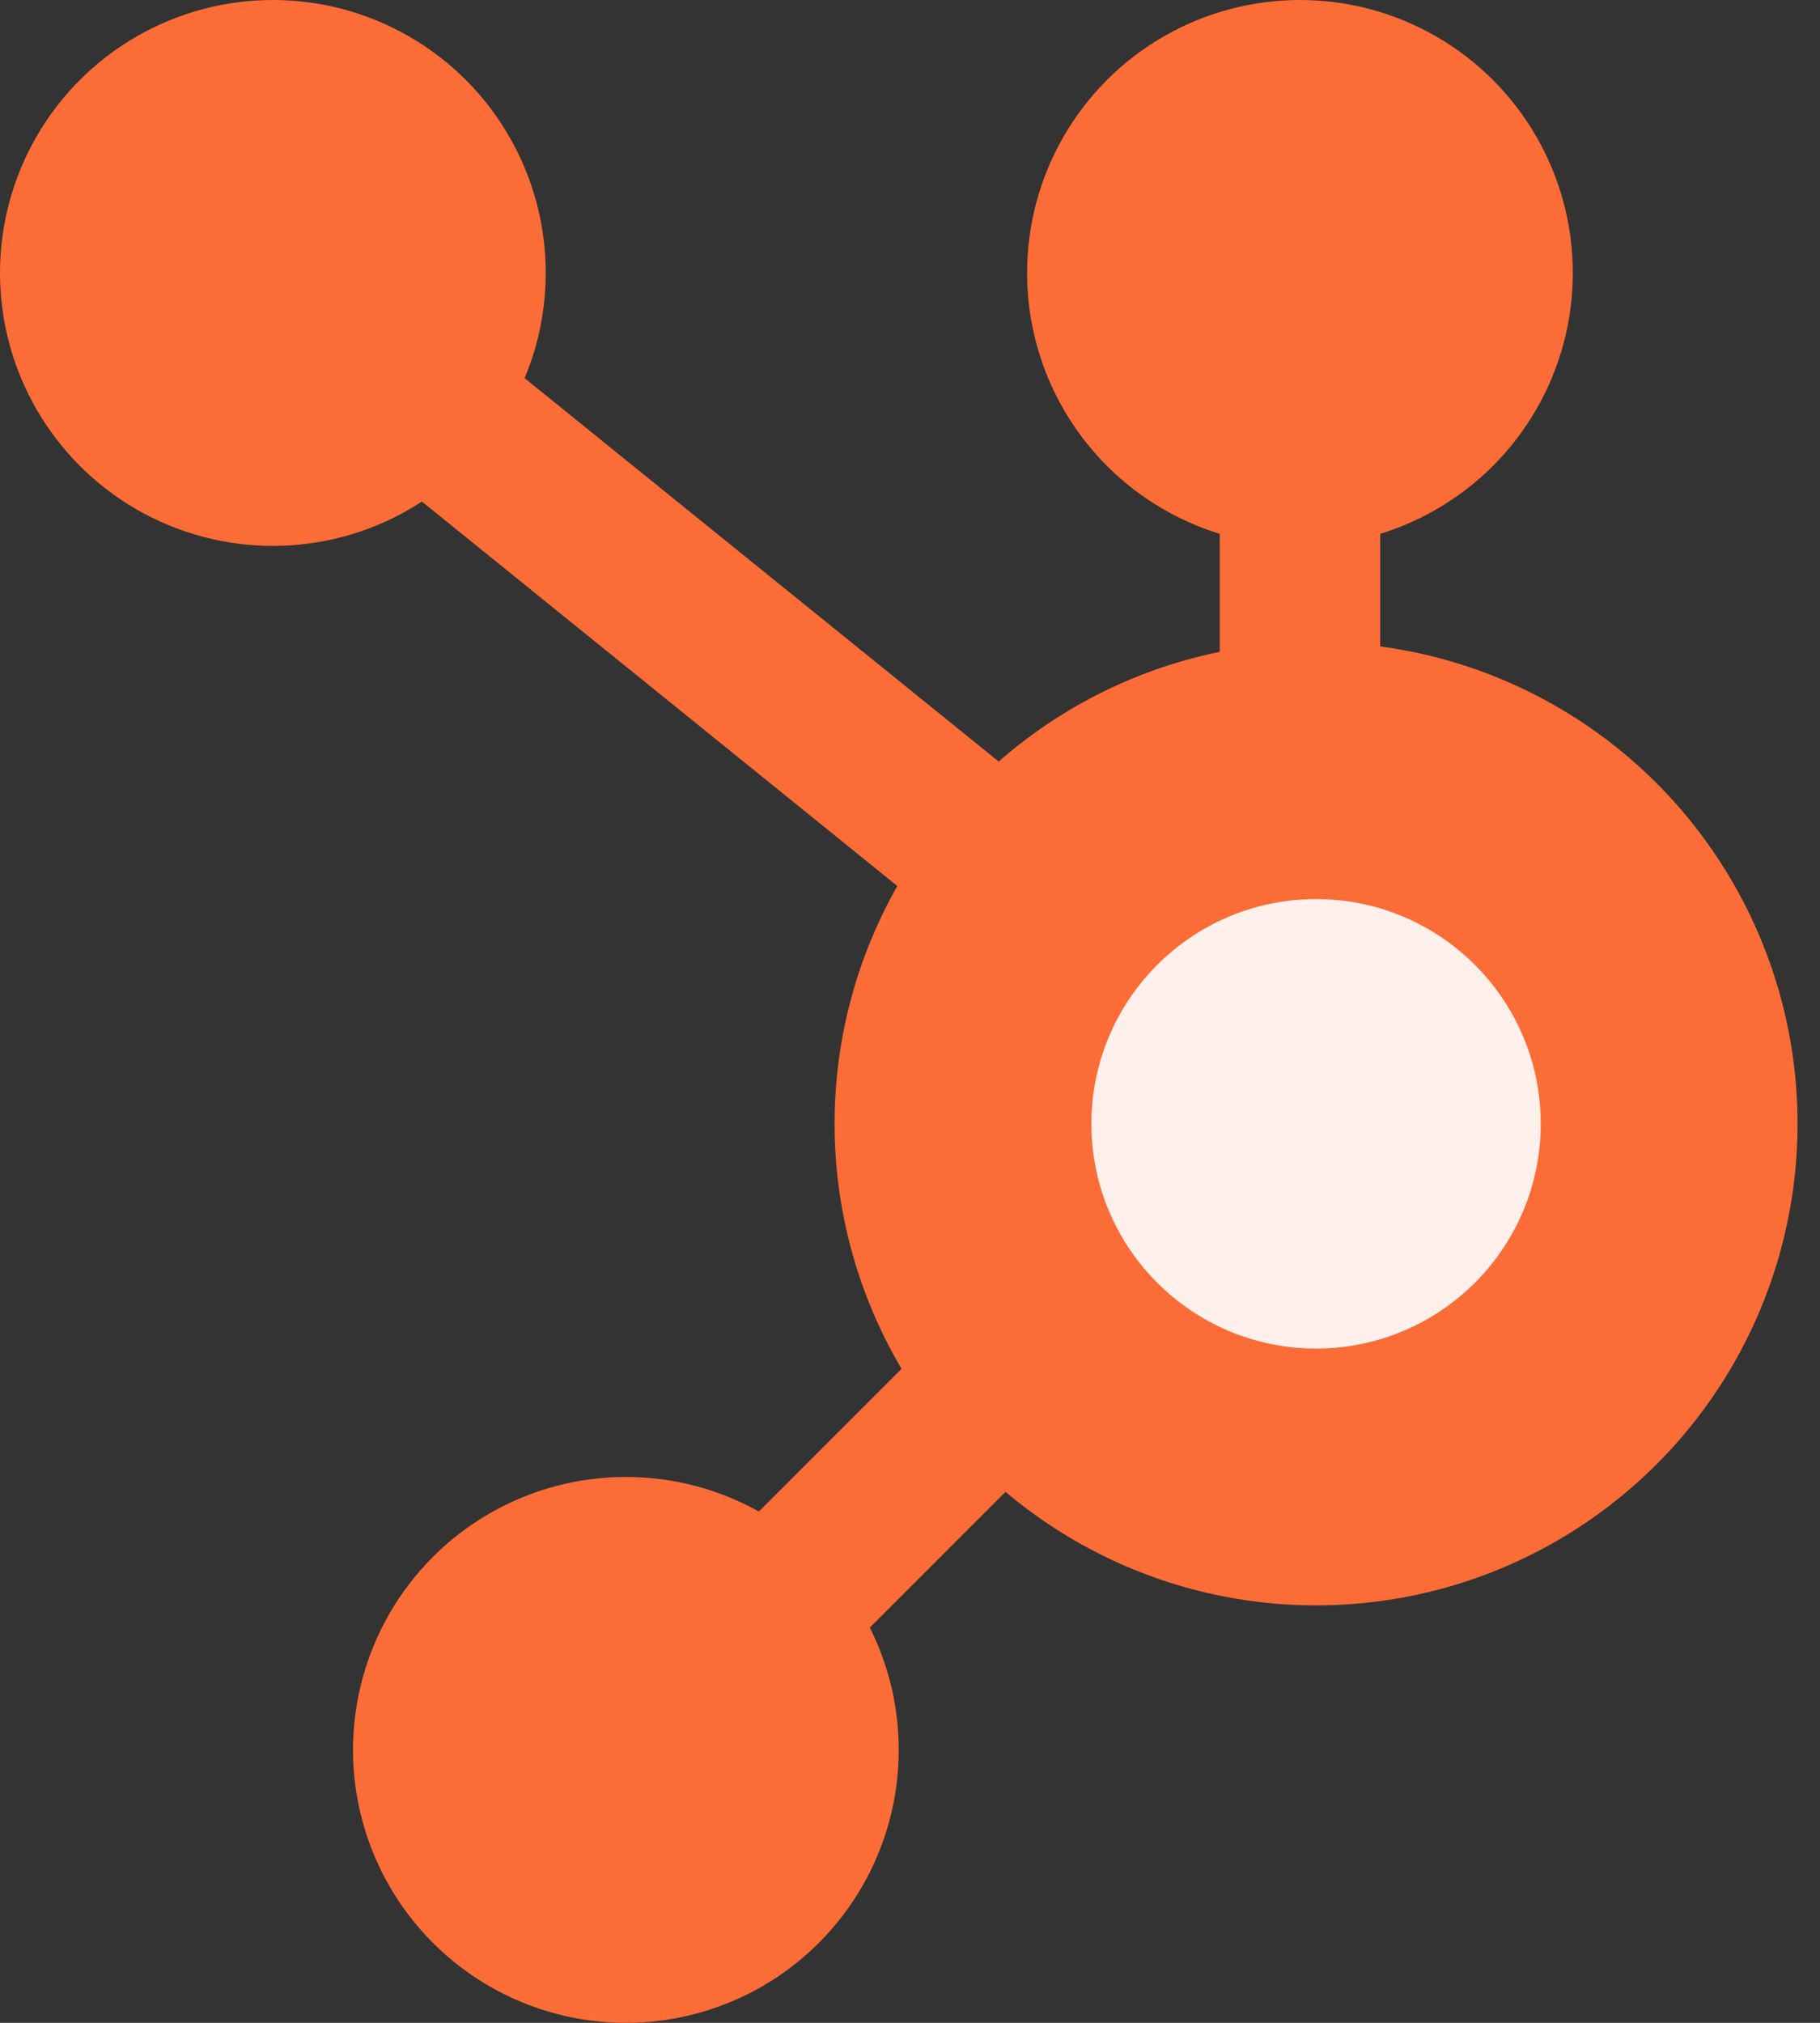 <svg width="27" height="30" viewBox="0 0 27 30" fill="none" xmlns="http://www.w3.org/2000/svg">
<rect x="0" y="0" width="27" height="30" fill="#333333" stroke="none"/>
<rect x="18.095" y="5.715" width="2.381" height="4.762" fill="#FC6C37"/>
<rect x="5.238" y="6.613" width="2.381" height="11.258" transform="rotate(-51.048 5.238 6.613)" fill="#FC6C37"/>
<rect x="11.334" y="25.708" width="2.381" height="6.364" transform="rotate(-135 11.334 25.708)" fill="#FC6C37"/>
<ellipse cx="19.524" cy="16.666" rx="7.143" ry="7.143" fill="#FC6C37"/>
<ellipse cx="4.048" cy="4.048" rx="4.048" ry="4.048" fill="#FC6C37"/>
<ellipse cx="19.285" cy="4.048" rx="4.048" ry="4.048" fill="#FC6C37"/>
<ellipse cx="9.285" cy="25.952" rx="4.048" ry="4.048" fill="#FC6C37"/>
<circle cx="19.524" cy="16.667" r="3.333" fill="#FFF0EB"/>
</svg>
